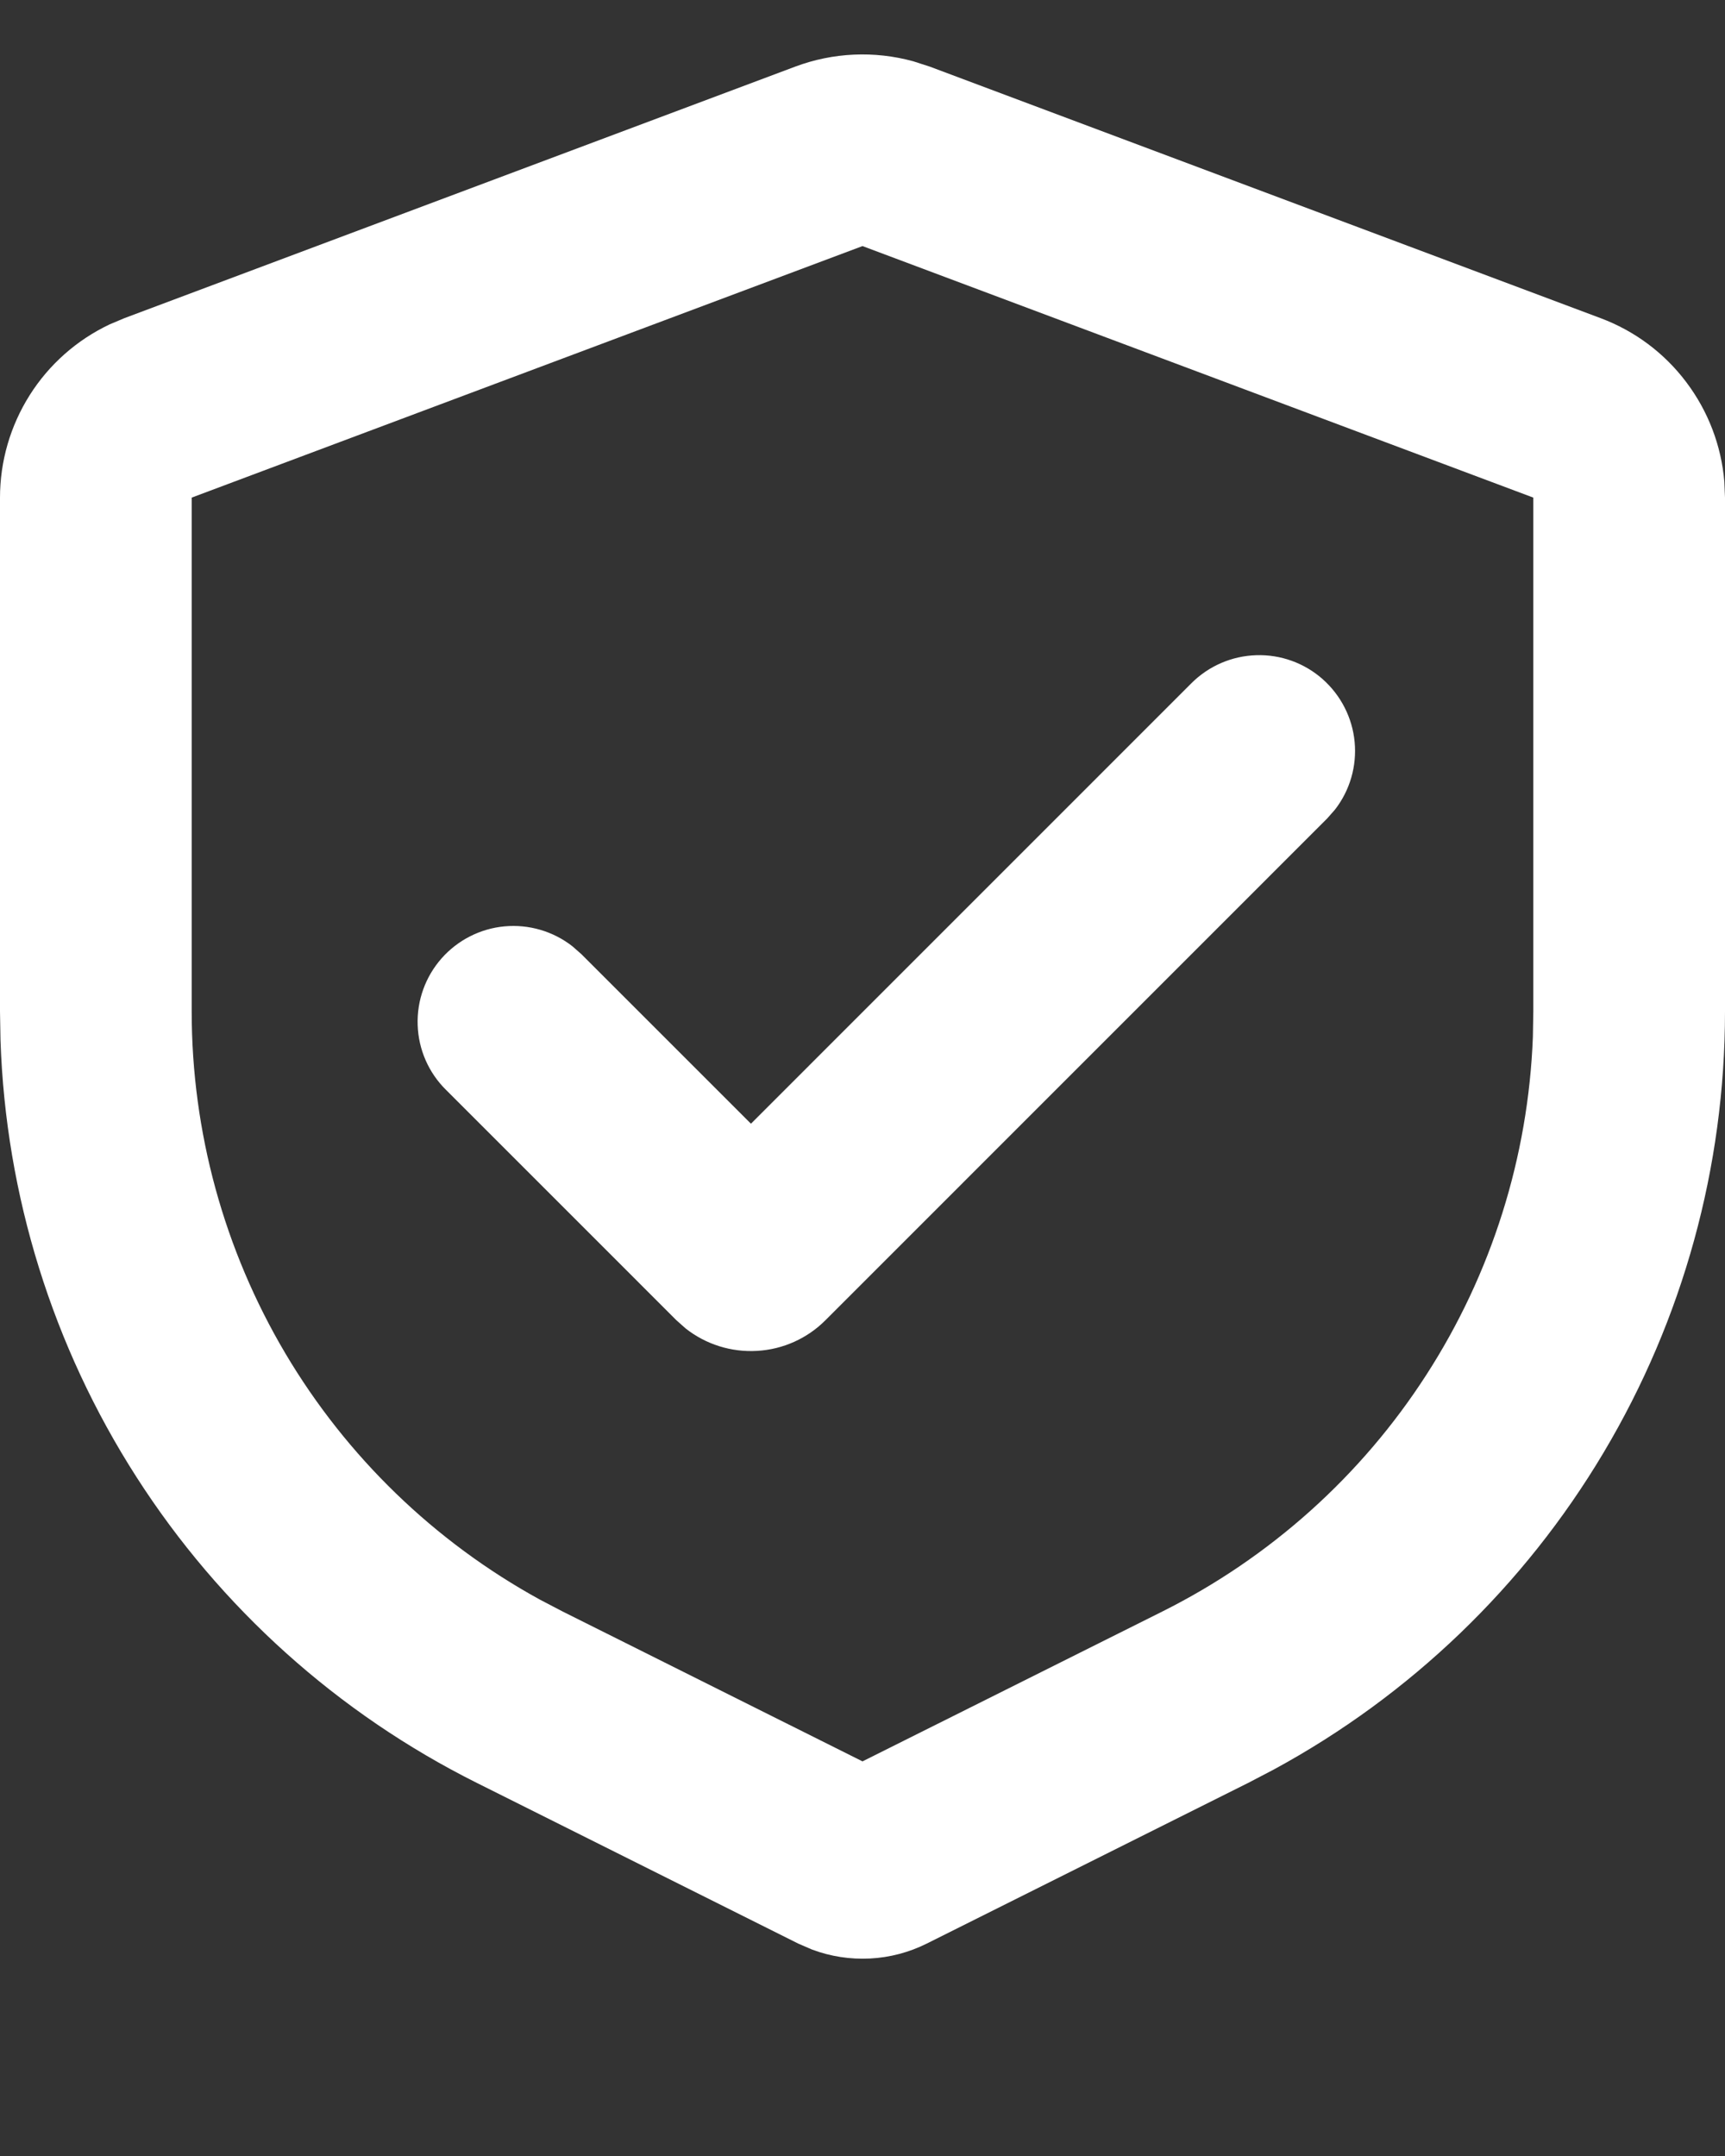 <svg width="24" height="30" viewBox="0 0 24 30" fill="none" xmlns="http://www.w3.org/2000/svg">
<rect x="0" y="0" width="24" height="30" fill="#333333" stroke="none"/>
<path d="M11.064 0.927C11.59 0.73 12.165 0.704 12.707 0.853L12.936 0.927L22.269 4.427C22.743 4.604 23.156 4.912 23.46 5.316C23.765 5.719 23.949 6.2 23.991 6.704L24 6.924V14.075C24 16.235 23.417 18.356 22.311 20.212C21.206 22.069 19.62 23.593 17.721 24.623L17.367 24.808L12.895 27.044C12.648 27.167 12.38 27.238 12.105 27.252C11.83 27.266 11.555 27.224 11.297 27.127L11.105 27.044L6.633 24.808C4.701 23.842 3.065 22.372 1.899 20.553C0.732 18.734 0.079 16.634 0.007 14.475L0 14.075V6.924C7.7534e-06 6.419 0.144 5.924 0.414 5.497C0.684 5.07 1.07 4.729 1.527 4.513L1.731 4.427L11.064 0.927ZM12 3.424L2.667 6.924V14.075C2.667 15.748 3.117 17.39 3.969 18.83C4.822 20.27 6.046 21.454 7.513 22.259L7.827 22.423L12 24.509L16.173 22.423C17.67 21.674 18.939 20.537 19.845 19.13C20.752 17.724 21.264 16.099 21.327 14.427L21.333 14.075V6.924L12 3.424Z" fill="white"/>
<path d="M17.479 9.117C17.14 9.127 16.818 9.266 16.578 9.505L10.448 15.636L8.09 13.278L7.965 13.168C7.697 12.958 7.359 12.859 7.02 12.89C6.682 12.921 6.368 13.081 6.143 13.336C5.918 13.592 5.799 13.923 5.811 14.263C5.822 14.603 5.963 14.926 6.205 15.165L9.41 18.37L9.538 18.484C9.82 18.707 10.174 18.818 10.533 18.797C10.892 18.777 11.231 18.625 11.485 18.37L18.464 11.39L18.574 11.265C18.782 10.997 18.879 10.66 18.847 10.323C18.815 9.986 18.655 9.674 18.401 9.449C18.147 9.225 17.817 9.106 17.479 9.117Z" fill="white"/>
</svg>

